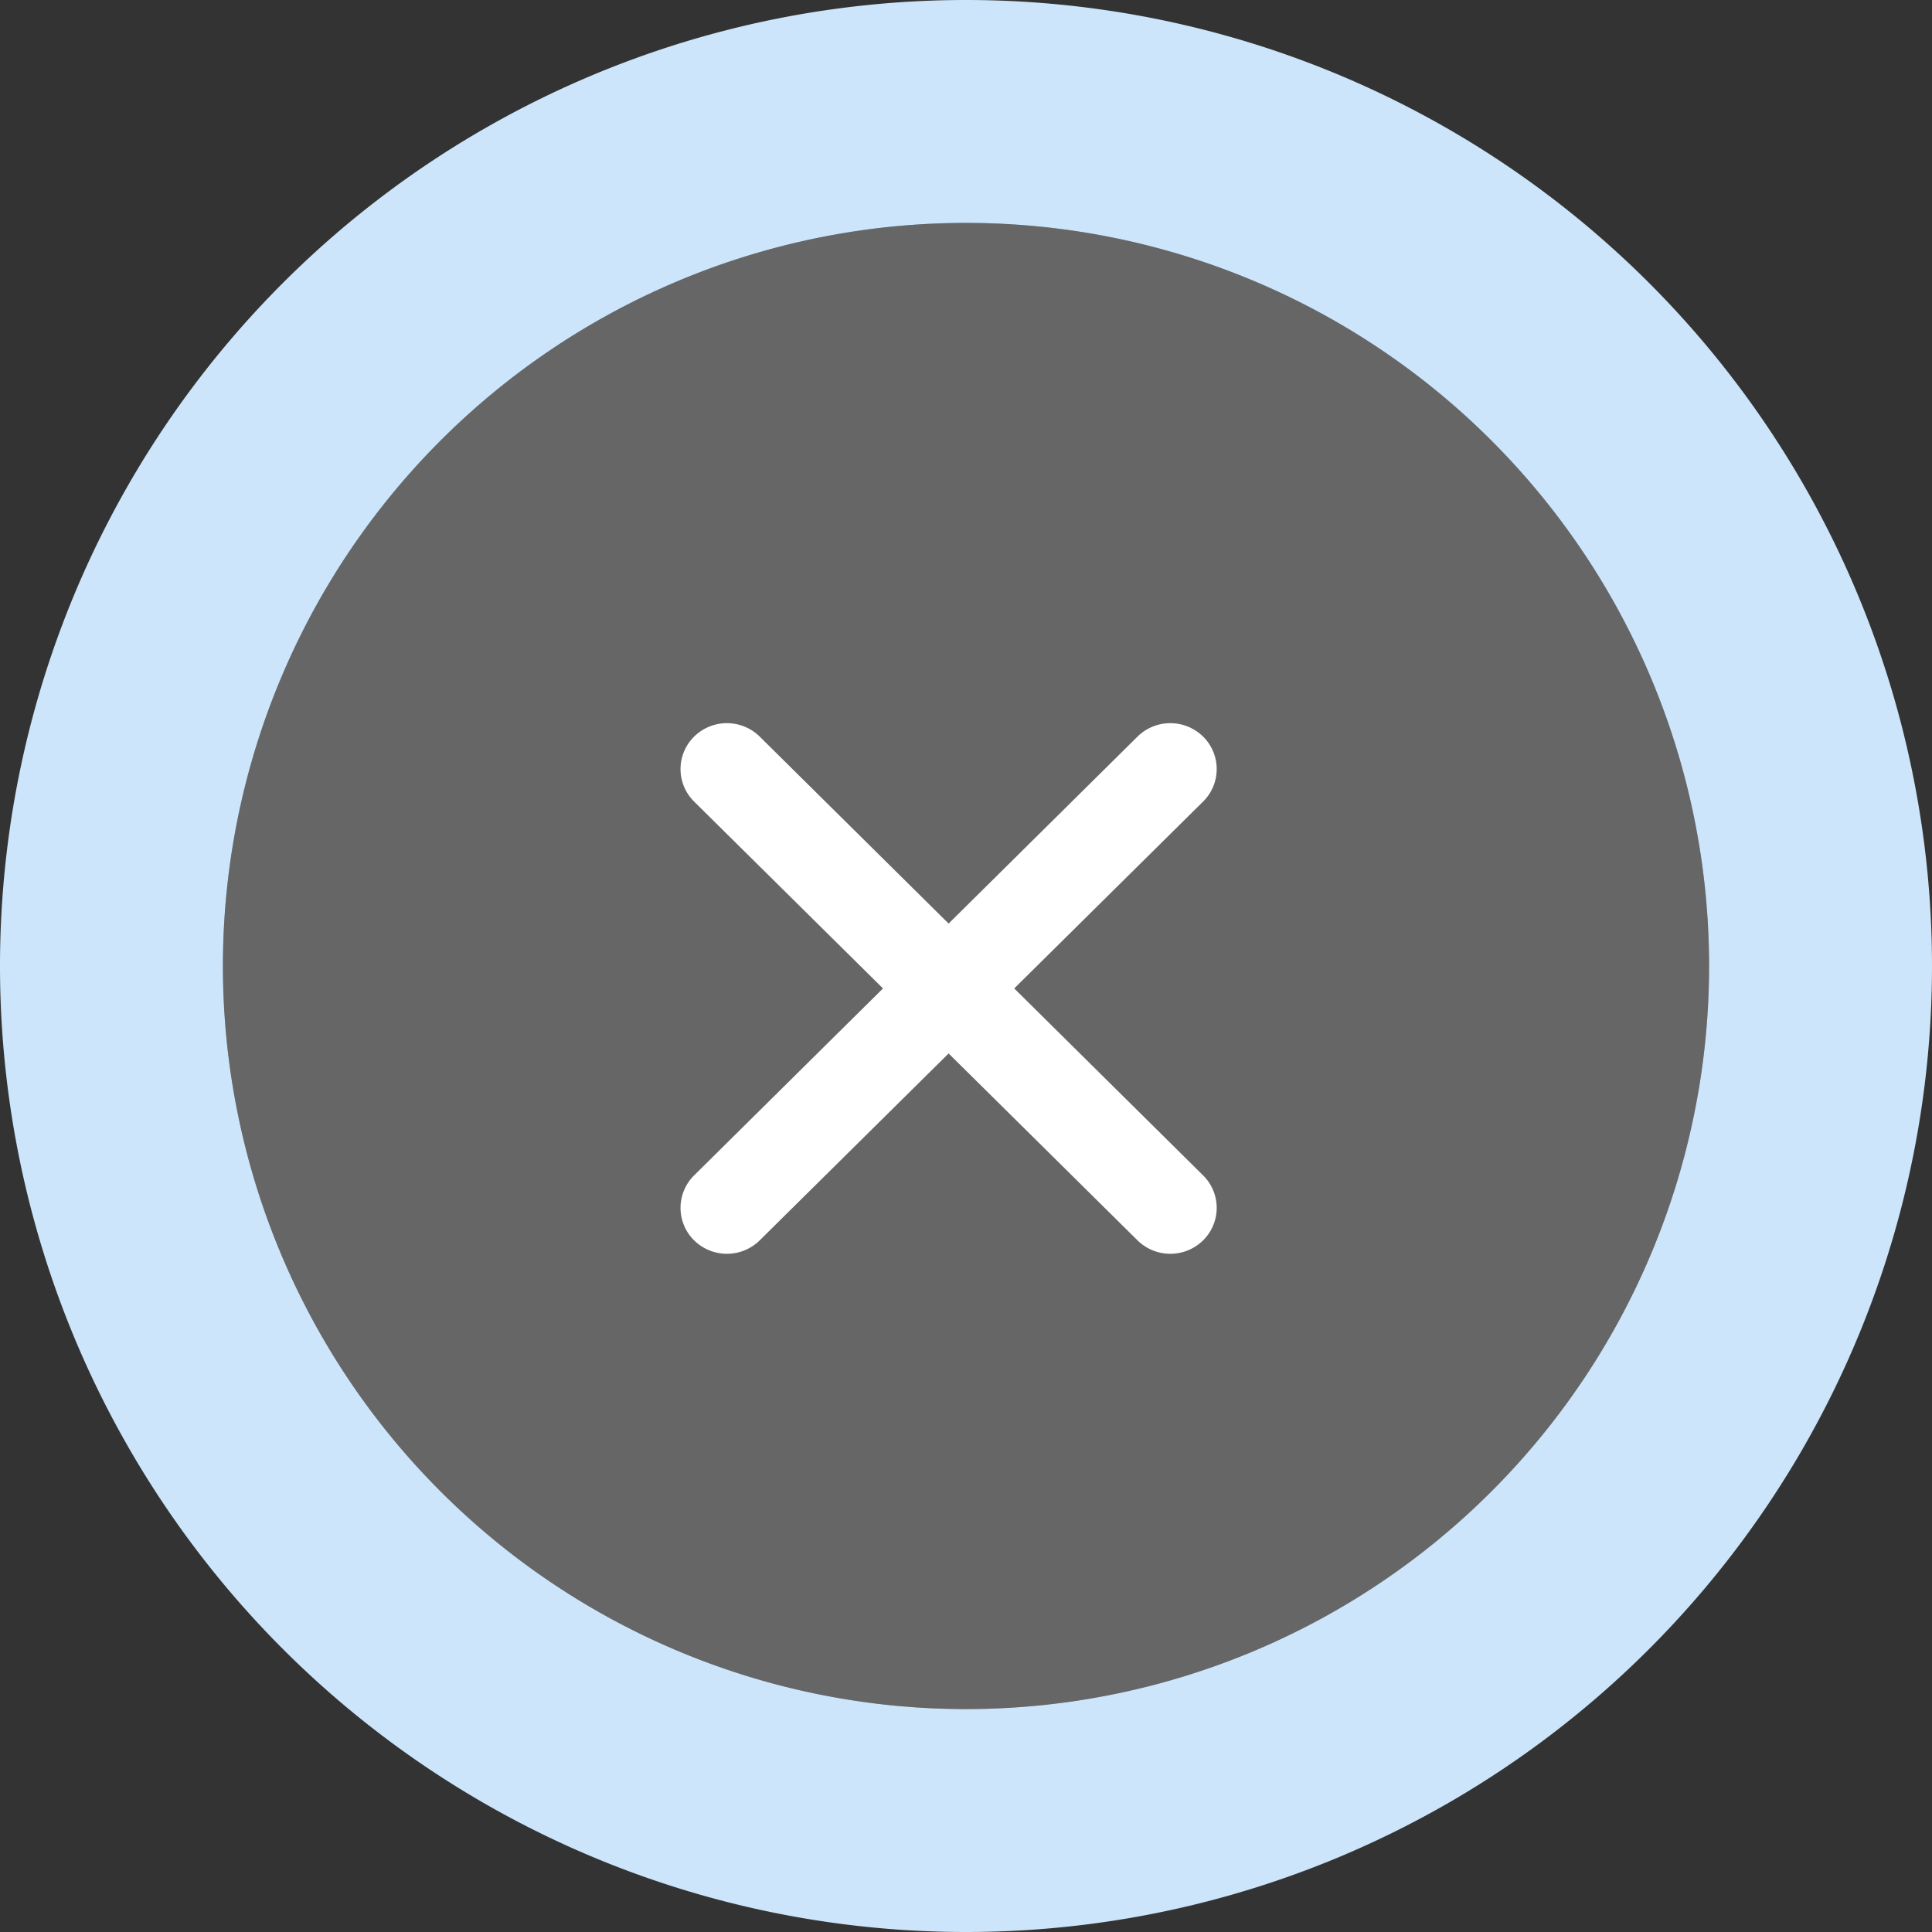 <svg xmlns="http://www.w3.org/2000/svg" width="26" height="26" viewBox="0 0 26 26"><rect x="0" y="0" width="26" height="26" fill="#333333" stroke="none"/><g transform="translate(-342 -611.757)"><circle cx="10" cy="10" r="10" transform="translate(345 614.757)" fill="#666"/><path d="M10,0A10,10,0,1,0,20,10,10,10,0,0,0,10,0m0-3A13,13,0,0,1,23,10,13,13,0,0,1,10,23,13,13,0,0,1-3,10,13,13,0,0,1,10-3Z" transform="translate(345 614.757)" fill="#cce5fb"/><path d="M2530.464,1153.442a.614.614,0,0,1,0,.874.629.629,0,0,1-.883,0l-2.542-2.515-2.542,2.515a.629.629,0,0,1-.883,0,.614.614,0,0,1,0-.874l2.542-2.516-2.542-2.515a.614.614,0,0,1,0-.874.629.629,0,0,1,.883,0l2.542,2.516,2.542-2.516a.629.629,0,0,1,.883,0,.614.614,0,0,1,0,.874l-2.542,2.515Z" transform="translate(-2172.273 -525.867)" fill="#fff"/></g></svg>
